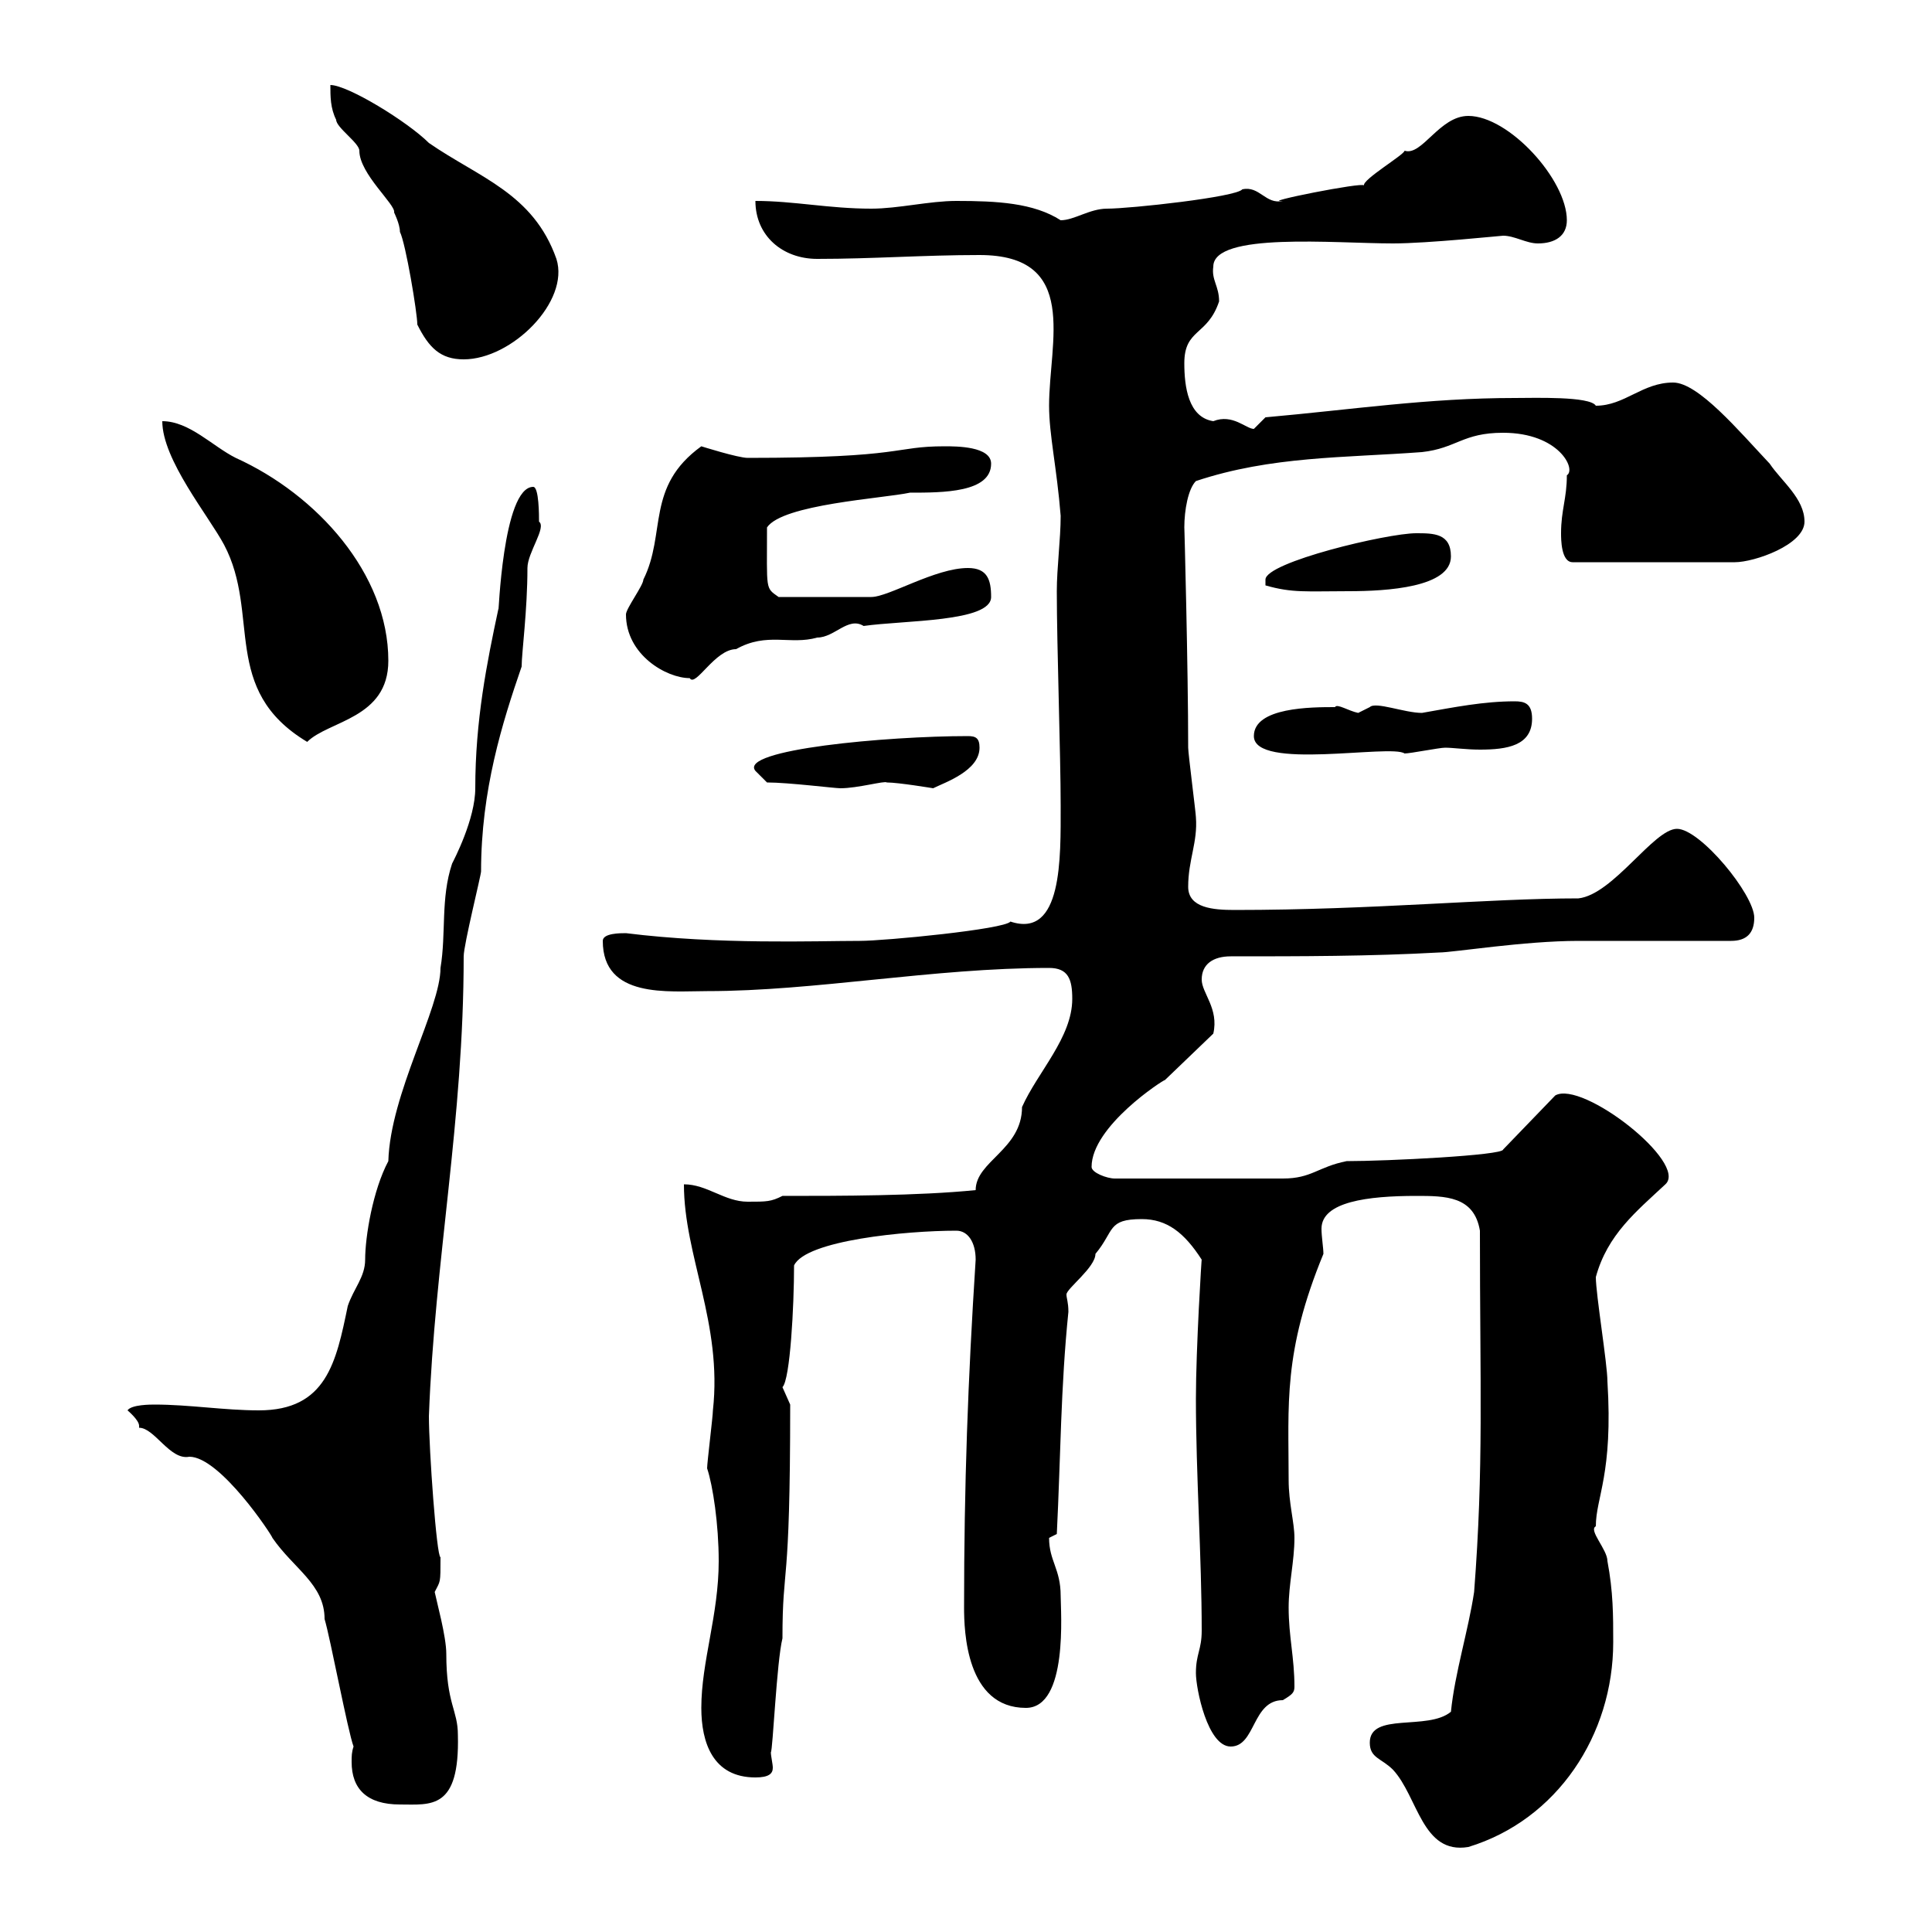 <svg xmlns="http://www.w3.org/2000/svg" xmlns:xlink="http://www.w3.org/1999/xlink" width="300" height="300"><path d="M212.70 270.60C212.70 273 214.50 273 216.30 274.80C220.20 279 220.80 288 228 286.80C241.80 282.60 250.50 269.40 250.50 255C250.50 250.80 250.50 247.20 249.60 242.40C249.60 240.60 246.60 237.60 247.80 237C247.80 232.50 250.50 228.90 249.60 214.50C249.60 211.80 247.80 201 247.80 198.30C249.60 191.70 254.10 188.10 258.60 183.90C262.20 180.60 245.70 167.70 241.50 170.10L233.40 178.50C233.40 179.40 215.40 180.30 209.10 180.30C204.60 181.20 203.70 183 199.20 183L173.10 183C171.90 183 169.50 182.10 169.50 181.20C169.50 174.90 180.60 167.70 180.90 167.70L188.40 160.50C189.30 156.60 186.60 154.20 186.60 152.10C186.60 149.70 188.40 148.50 191.10 148.50C201.90 148.50 212.70 148.50 223.50 147.90C225.60 147.90 236.70 146.10 245.10 146.10L268.80 146.10C271.20 146.10 272.40 144.90 272.40 142.50C272.40 138.90 264 128.70 260.40 128.70C256.80 128.70 250.50 138.90 245.10 139.50C231 139.50 213.30 141.30 191.70 141.30C188.40 141.30 184.50 141 184.50 137.70C184.50 133.50 186 130.80 185.70 126.90C185.70 126.30 184.50 117 184.50 116.10C184.50 103.80 183.90 81.30 183.90 81.90C183.90 79.20 184.50 75.90 185.70 74.70C197.40 70.80 208.80 71.10 220.80 70.20C226.20 69.60 227.10 67.20 233.40 67.20C242.10 67.20 244.80 72.90 243.30 73.80C243.30 77.40 242.40 79.20 242.40 82.80C242.40 83.70 242.40 87.30 244.20 87.30L269.40 87.30C272.40 87.30 280.20 84.60 280.20 81C280.20 77.40 276.60 74.70 274.80 72C270 66.90 263.70 59.40 259.80 59.40C255 59.40 252.30 63 247.80 63C246.90 61.50 238.20 61.80 235.20 61.80C221.70 61.80 210 63.60 196.50 64.80C196.50 64.80 194.70 66.60 194.70 66.60C193.50 66.60 191.40 64.20 188.40 65.40C184.50 64.80 183.90 60 183.90 56.40C183.90 51 187.50 52.20 189.30 46.80C189.30 44.40 188.10 43.50 188.40 41.40C188.40 36 207.30 37.80 216.30 37.80C221.70 37.80 233.10 36.60 233.40 36.60C235.20 36.60 237 37.80 238.80 37.80C241.50 37.80 243.30 36.60 243.30 34.20C243.30 27.90 234.30 18 228 18C223.50 18 220.80 24.30 218.10 23.40C218.10 24 211.50 27.90 211.80 28.80C211.80 28.20 195.30 31.50 199.20 31.20C196.50 31.80 195.60 28.80 192.90 29.40C192 30.60 175.50 32.40 171.90 32.40C169.20 32.40 166.80 34.20 164.70 34.20C160.50 31.50 154.80 31.20 148.50 31.20C144.30 31.20 139.50 32.40 135.30 32.40C128.70 32.40 123.30 31.20 117.30 31.20C117.30 36.60 121.50 40.20 126.90 40.20C135.60 40.20 143.40 39.60 152.10 39.60C167.70 39.60 162.90 53.10 162.90 63C162.90 67.50 164.10 72.60 164.70 80.10C164.70 83.70 164.10 88.20 164.10 91.80C164.10 100.20 164.70 117.30 164.70 125.10C164.70 133.20 165 145.80 156.90 143.10C156 144.30 137.40 146.10 133.50 146.10C126.60 146.10 111.60 146.70 97.20 144.90C96.30 144.90 93.60 144.90 93.60 146.10C93.60 155.10 103.80 153.90 109.80 153.90C126.60 153.90 144.90 150.30 162.90 150.30C165.90 150.30 166.50 152.10 166.50 155.10C166.50 161.10 161.10 166.50 158.70 171.90C158.70 178.50 151.50 180.30 151.50 184.80C142.50 185.70 130.50 185.70 121.50 185.70C119.70 186.60 119.10 186.60 116.10 186.60C112.50 186.60 109.80 183.90 106.20 183.90C106.20 195 112.20 205.50 110.70 219C110.70 219.90 109.80 227.10 109.80 228C110.70 230.70 111.60 236.70 111.60 242.40C111.60 250.80 108.90 258 108.90 265.20C108.90 270.60 110.70 276 117.30 276C119.40 276 120 275.40 120 274.50C120 273.90 119.70 272.70 119.70 272.10C120 271.80 120.60 258 121.50 254.40C121.50 242.40 122.70 247.80 122.70 218.10C122.70 218.10 121.50 215.40 121.50 215.40C122.70 214.20 123.30 202.80 123.30 196.50C125.10 192.60 140.70 191.10 148.50 191.10C150.30 191.10 151.50 192.90 151.50 195.60C150.30 214.20 149.70 230.70 149.70 249.60C149.70 253.20 150 265.20 159.30 265.20C165.90 265.20 164.70 250.20 164.70 247.80C164.70 243.60 162.90 242.40 162.90 238.80C162.90 238.80 164.10 238.20 164.10 238.20C164.70 226.20 164.70 215.40 165.90 203.70C165.90 202.20 165.60 201.60 165.60 201C165.60 200.10 170.10 196.80 170.10 194.70C173.10 191.10 171.90 189.30 177.30 189.30C181.20 189.30 183.90 191.40 186.60 195.60C186.60 195 185.70 209.40 185.70 217.20C185.70 228.90 186.60 241.80 186.60 253.20C186.60 256.20 185.70 256.80 185.70 259.80C185.70 262.20 187.50 271.20 191.10 271.20C195 271.20 194.40 264 199.20 264C200.70 263.10 201 262.80 201 261.90C201 257.40 200.10 254.10 200.10 249.60C200.10 246 201 242.40 201 238.80C201 236.40 200.10 233.40 200.10 229.80C200.10 218.10 199.20 210 205.50 194.70C205.50 193.80 205.20 192 205.20 190.80C205.20 186.60 212.40 185.70 219.90 185.70C224.40 185.70 228.90 185.70 229.80 191.10C229.80 215.40 230.40 227.70 228.90 247.20C228 253.20 225.90 259.80 225.30 265.80C221.70 268.80 212.70 265.80 212.70 270.60ZM54.90 271.20C54.60 272.10 54.60 272.70 54.60 273.60C54.60 277.80 57 280.20 62.10 280.20C66.90 280.20 71.40 281.10 71.10 269.40C71.10 265.50 69.30 264.60 69.30 256.80C69.30 254.10 67.80 248.70 67.50 247.20C68.40 245.40 68.40 246 68.40 241.80C67.80 241.80 66.60 225 66.60 219.90C67.50 195.60 72 174 72 148.50C72 146.70 74.70 135.90 74.70 135.30C74.70 122.70 78 112.20 81 103.50C81 101.40 81.90 94.80 81.90 88.20C81.90 85.80 84.90 81.90 83.70 81C83.70 80.10 83.70 75.60 82.80 75.60C78 75.60 77.40 96.30 77.40 94.50C75.60 102.90 73.80 111.90 73.80 122.40C73.80 127.20 70.50 133.50 70.20 134.10C68.40 139.50 69.30 144.90 68.40 150.30C68.40 156.60 60.60 169.80 60.30 180.30C57.90 184.80 56.70 192 56.70 195.60C56.70 198.30 54.90 200.10 54 202.80C52.20 211.50 50.70 219 40.20 219C34.80 219 29.40 218.10 24 218.10C23.40 218.10 20.40 218.10 19.80 219C19.80 219 21.60 220.50 21.60 221.40C21.60 221.70 21.60 221.70 21.60 221.70C24 221.70 26.40 226.80 29.40 226.20C34.20 226.20 42.30 238.50 42.30 238.80C45.60 243.60 50.40 246 50.40 251.40C51.30 254.40 54 268.80 54.90 271.20ZM119.10 121.50C122.40 121.50 129.60 122.40 130.50 122.40C133.20 122.40 137.40 121.20 137.70 121.50C139.50 121.50 144.90 122.40 144.90 122.40C146.70 121.50 152.10 119.70 152.10 116.10C152.10 114.60 151.50 114.30 150.30 114.30C137.70 114.30 114.60 116.40 117.30 119.70C117.30 119.70 119.10 121.50 119.10 121.50ZM194.70 114.30C194.70 119.70 216 115.50 218.10 117C219 117 223.50 116.10 224.40 116.10C225.60 116.10 227.70 116.40 229.80 116.40C234 116.40 237.90 115.80 237.90 111.60C237.90 109.20 236.70 108.90 235.20 108.90C230.40 108.90 225.90 109.80 220.80 110.70C218.10 110.70 213.60 108.90 212.70 109.80C212.70 109.80 210.90 110.70 210.90 110.70C209.40 110.40 207.60 109.20 207.30 109.80C203.70 109.80 194.70 109.80 194.70 114.30ZM25.20 65.40C25.20 71.40 32.40 80.10 34.80 84.60C40.50 95.40 34.20 107.10 47.70 115.20C51 111.90 60.30 111.60 60.30 102.60C60.30 89.10 49.20 76.80 36.60 71.10C33 69.30 29.40 65.40 25.20 65.40ZM97.20 95.40C97.20 101.70 103.50 105.30 107.10 105.30C108 106.80 111 100.80 114.30 100.80C119.10 98.10 122.70 100.20 126.90 99C129.60 99 131.70 95.70 134.10 97.20C140.40 96.30 153.90 96.60 153.90 92.70C153.90 90 153.30 88.20 150.30 88.20C145.20 88.20 138 92.70 135.30 92.70L120.90 92.70C118.80 91.20 119.10 91.80 119.10 81.90C121.50 78.30 137.10 77.40 141.30 76.50C146.40 76.50 153.90 76.50 153.90 72C153.90 69.30 148.50 69.30 146.70 69.30C138.60 69.30 140.70 71.10 116.10 71.10C114.60 71.10 108.90 69.30 108.90 69.30C100.20 75.60 103.50 82.80 99.90 90C99.90 90.90 97.20 94.50 97.20 95.40ZM196.50 90.90C200.70 92.10 202.80 91.80 209.40 91.80C215.40 91.80 225.30 91.20 225.30 86.40C225.30 82.80 222.60 82.80 219.90 82.80C215.40 82.80 196.50 87.30 196.50 90C196.50 90.90 196.50 90.90 196.50 90.90ZM64.80 50.40C66.60 54 68.40 55.80 72 55.80C79.50 55.80 88.50 46.80 86.40 40.20C82.80 30 74.40 27.60 66.60 22.20C63.30 18.90 54 13.20 51.30 13.20C51.30 15 51.30 16.80 52.20 18.60C52.20 19.80 55.80 22.20 55.80 23.40C55.80 27 61.50 31.80 61.20 33C61.20 33 62.10 34.80 62.10 36C63 37.80 64.80 48.60 64.80 50.40Z"/></svg>